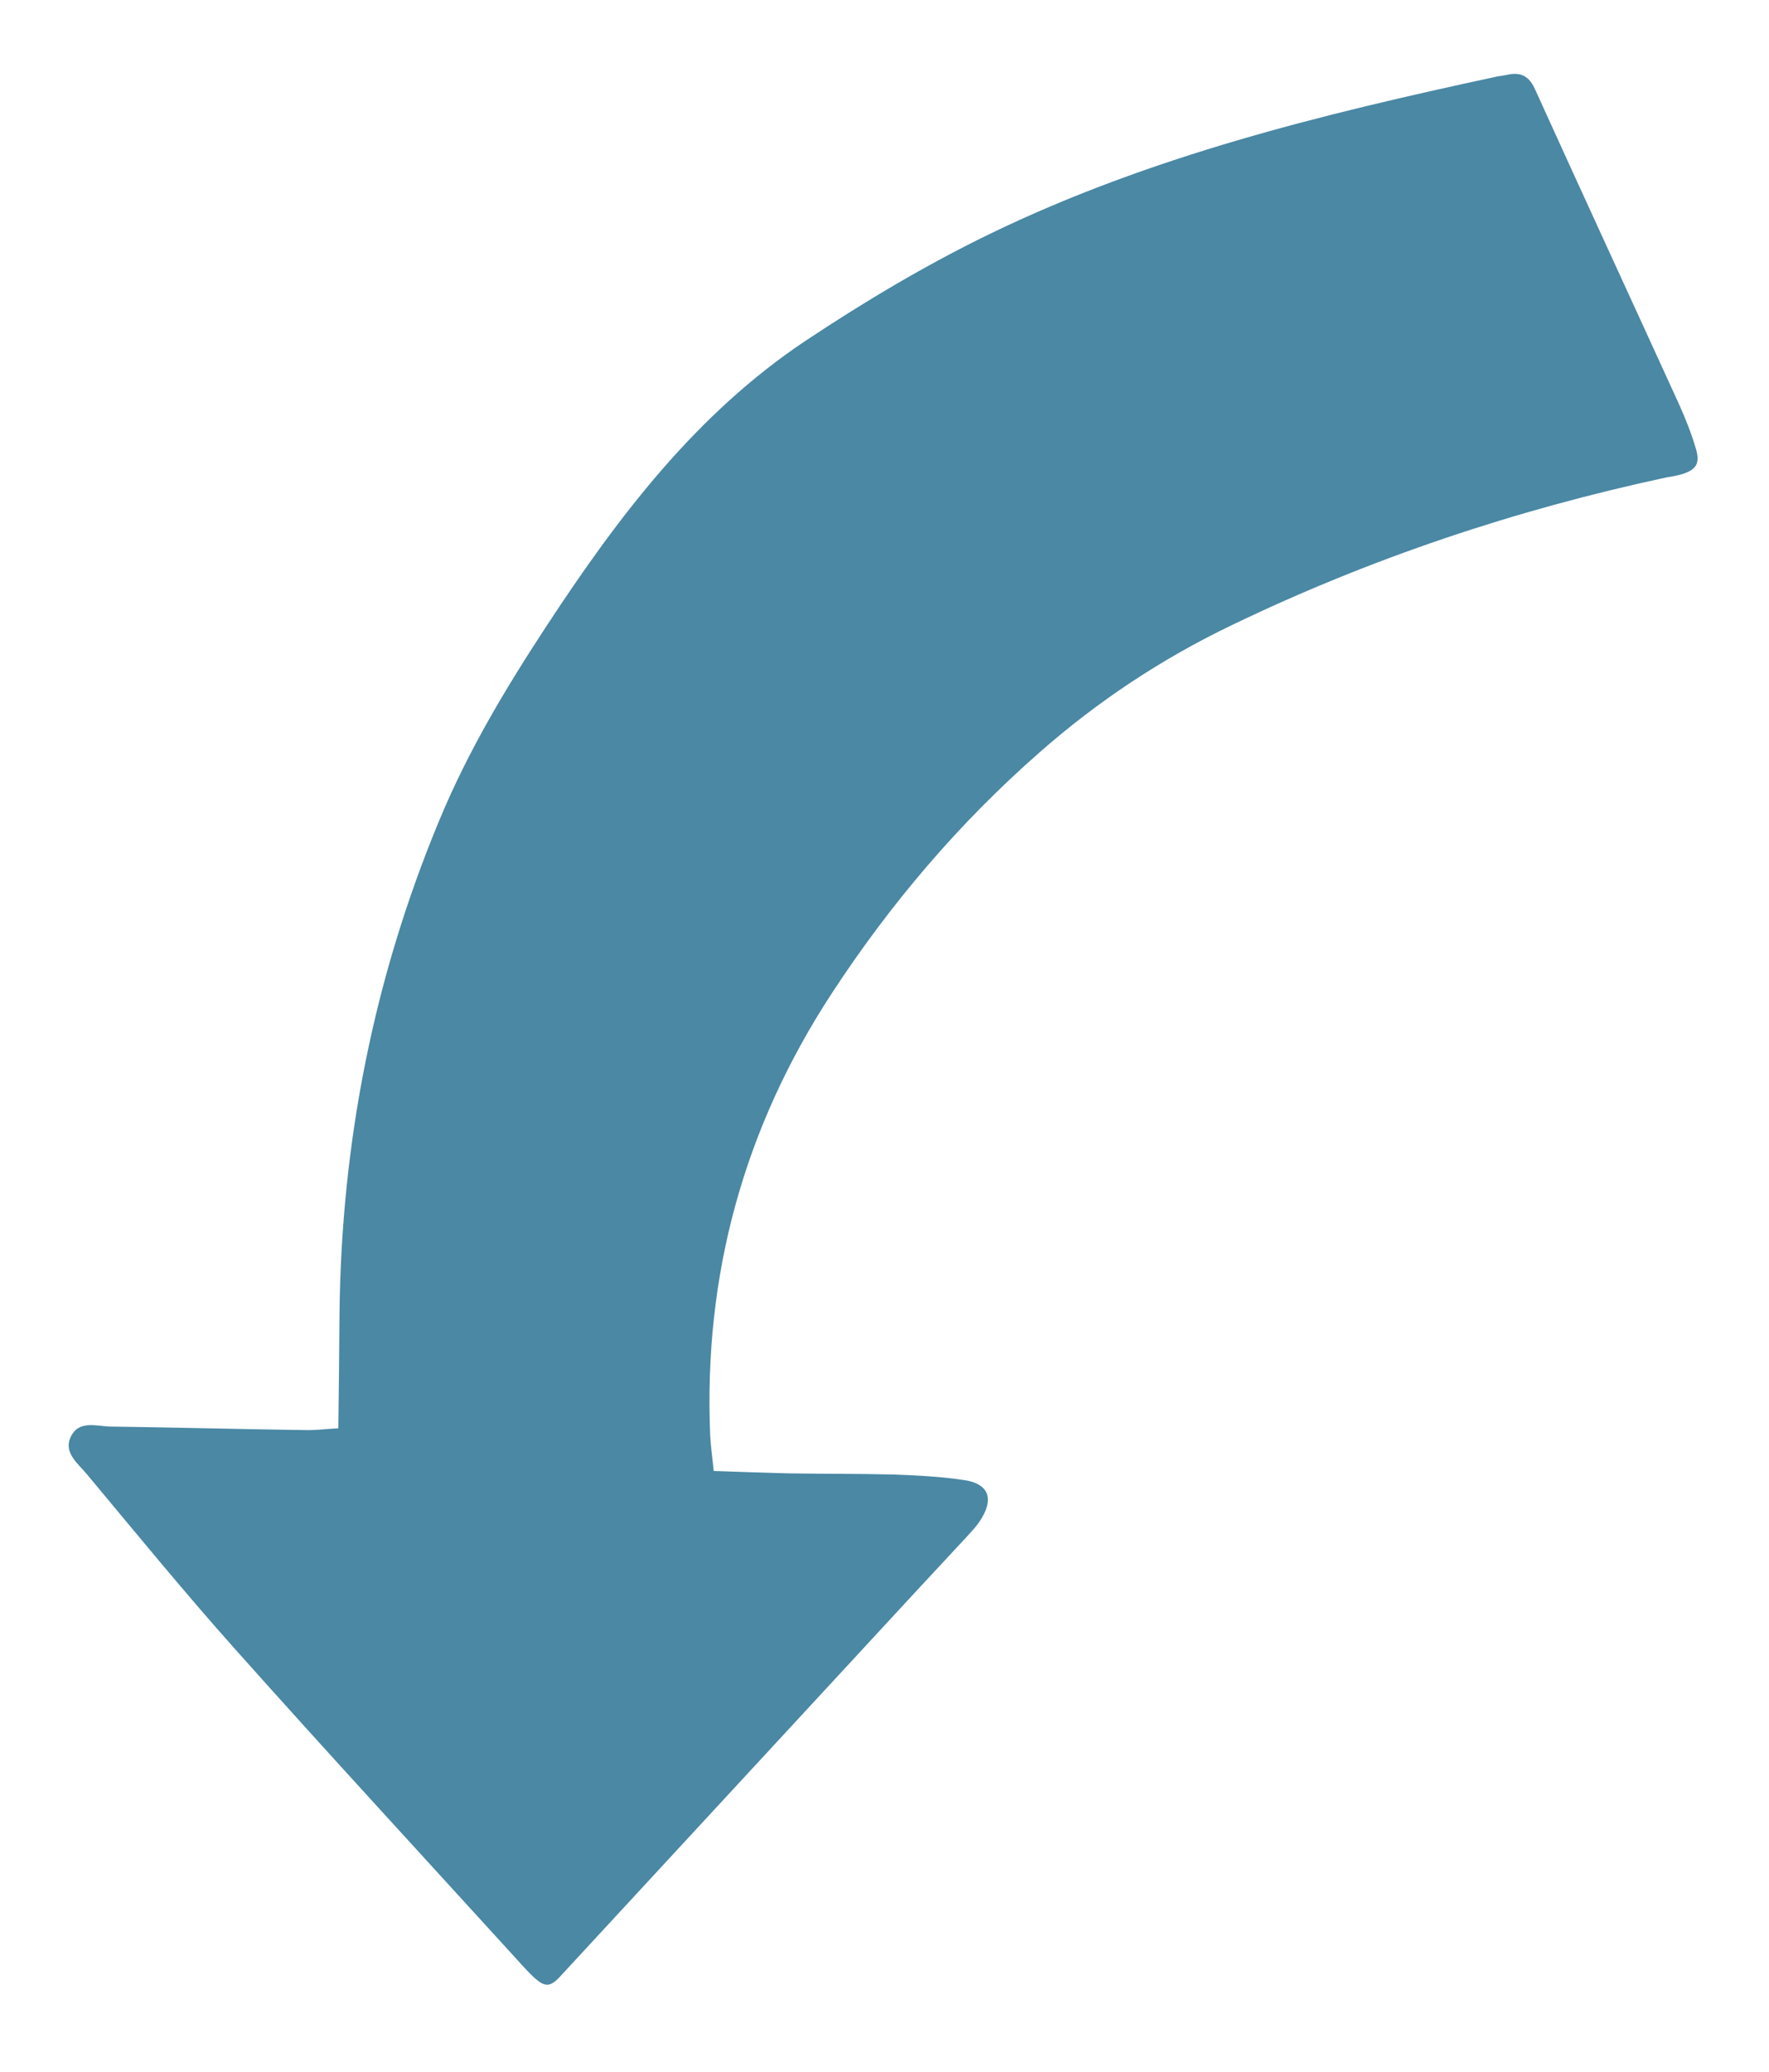 <?xml version="1.0" encoding="utf-8"?>
<!-- Generator: Adobe Illustrator 28.0.0, SVG Export Plug-In . SVG Version: 6.00 Build 0)  -->
<svg version="1.0" id="Ebene_1" xmlns="http://www.w3.org/2000/svg" xmlns:xlink="http://www.w3.org/1999/xlink" x="0px" y="0px"
	 viewBox="0 0 601.3 704" style="enable-background:new 0 0 601.3 704;" xml:space="preserve">
<style type="text/css">
	.st0{fill:#4A88A4;}
</style>
<path class="st0" d="M180.5,670.9c-1.9-1.9-3.7-3.9-5.5-5.9c-31.8-34.9-63.8-69.6-95.2-104.8c-17.4-19.5-33.9-39.7-50.6-59.7
	c-2.9-3.4-7.6-7-5.2-12.2c2.7-5.9,8.7-3.7,13.5-3.6c22.1,0.3,44.2,0.9,66.2,1.2c3.6,0.1,7.2-0.4,11.3-0.6
	c0.2-13.5,0.3-26.1,0.4-38.8c0.6-58.2,11.6-114.3,34.1-168.2c9.7-23.3,22.6-44.8,36.4-65.8c24.2-36.9,50.7-71.9,87.9-96.7
	c20-13.3,40.8-25.7,62.4-36.2c54.6-26.5,113.2-40.8,172.2-53.5c1.3-0.3,2.7-0.4,4-0.7c4.6-1,7.4,0.5,9.4,5
	c16.2,35.7,32.6,71.2,48.9,106.9c2.2,4.9,4.2,9.9,5.7,15c1.6,5.2,0.2,7.4-5,8.9c-1.6,0.5-3.3,0.7-4.9,1
	c-51.3,11-100.7,27.5-148,50.3c-23.7,11.4-45.3,25.7-65.1,43.1c-27.4,24-50.7,51.4-70.6,81.8c-29.9,45.7-43.7,95.8-41.4,150.4
	c0.2,3.9,0.8,7.7,1.2,12c9.1,0.3,17.1,0.6,25.1,0.8c12,0.2,24.1,0.1,36.1,0.4c8,0.3,16.1,0.7,24,1.9c8.1,1.2,10,6.1,5.9,12.9
	c-1.5,2.6-3.7,4.8-5.7,7c-5.7,6.2-11.4,12.2-17.1,18.4c-40,43.2-79.9,86.5-119.9,129.7C186.9,675.5,185.2,675.5,180.5,670.9z"/>
<g>
</g>
<g>
</g>
<g>
</g>
<g>
</g>
<g>
</g>
<g>
</g>
</svg>
